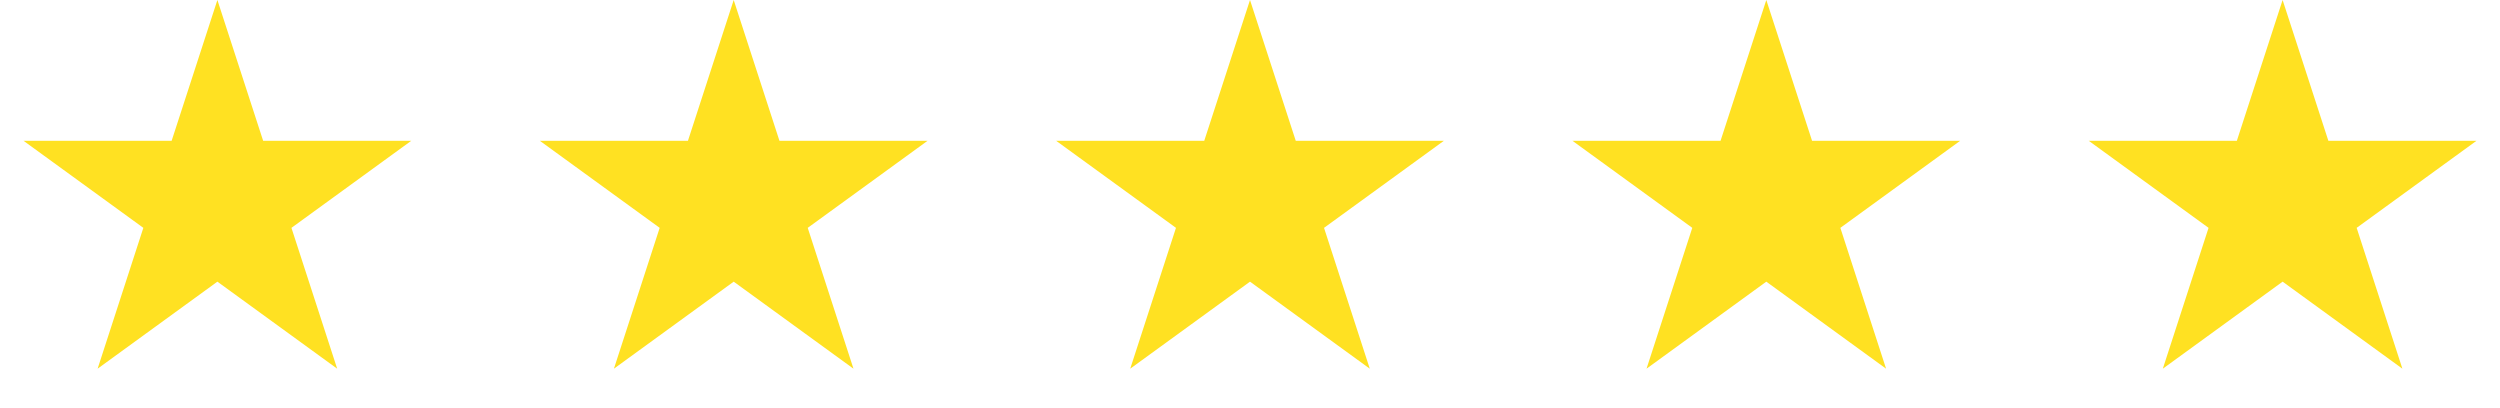 <svg width="92" height="15" viewBox="0 0 92 15" fill="none" xmlns="http://www.w3.org/2000/svg">
<path d="M8 0L9.684 5.182H15.133L10.725 8.385L12.408 13.568L8 10.365L3.592 13.568L5.275 8.385L0.867 5.182H6.316L8 0Z" fill="#FFE122"/>
<path d="M27 0L28.684 5.182H34.133L29.724 8.385L31.408 13.568L27 10.365L22.592 13.568L24.276 8.385L19.867 5.182H25.316L27 0Z" fill="#FFE122"/>
<path d="M46 0L47.684 5.182H53.133L48.724 8.385L50.408 13.568L46 10.365L41.592 13.568L43.276 8.385L38.867 5.182H44.316L46 0Z" fill="#FFE122"/>
<path d="M65 0L66.684 5.182H72.133L67.725 8.385L69.408 13.568L65 10.365L60.592 13.568L62.276 8.385L57.867 5.182H63.316L65 0Z" fill="#FFE122"/>
<path d="M84 0L85.684 5.182H91.133L86.725 8.385L88.408 13.568L84 10.365L79.592 13.568L81.275 8.385L76.867 5.182H82.316L84 0Z" fill="#FFE122"/>
</svg>
